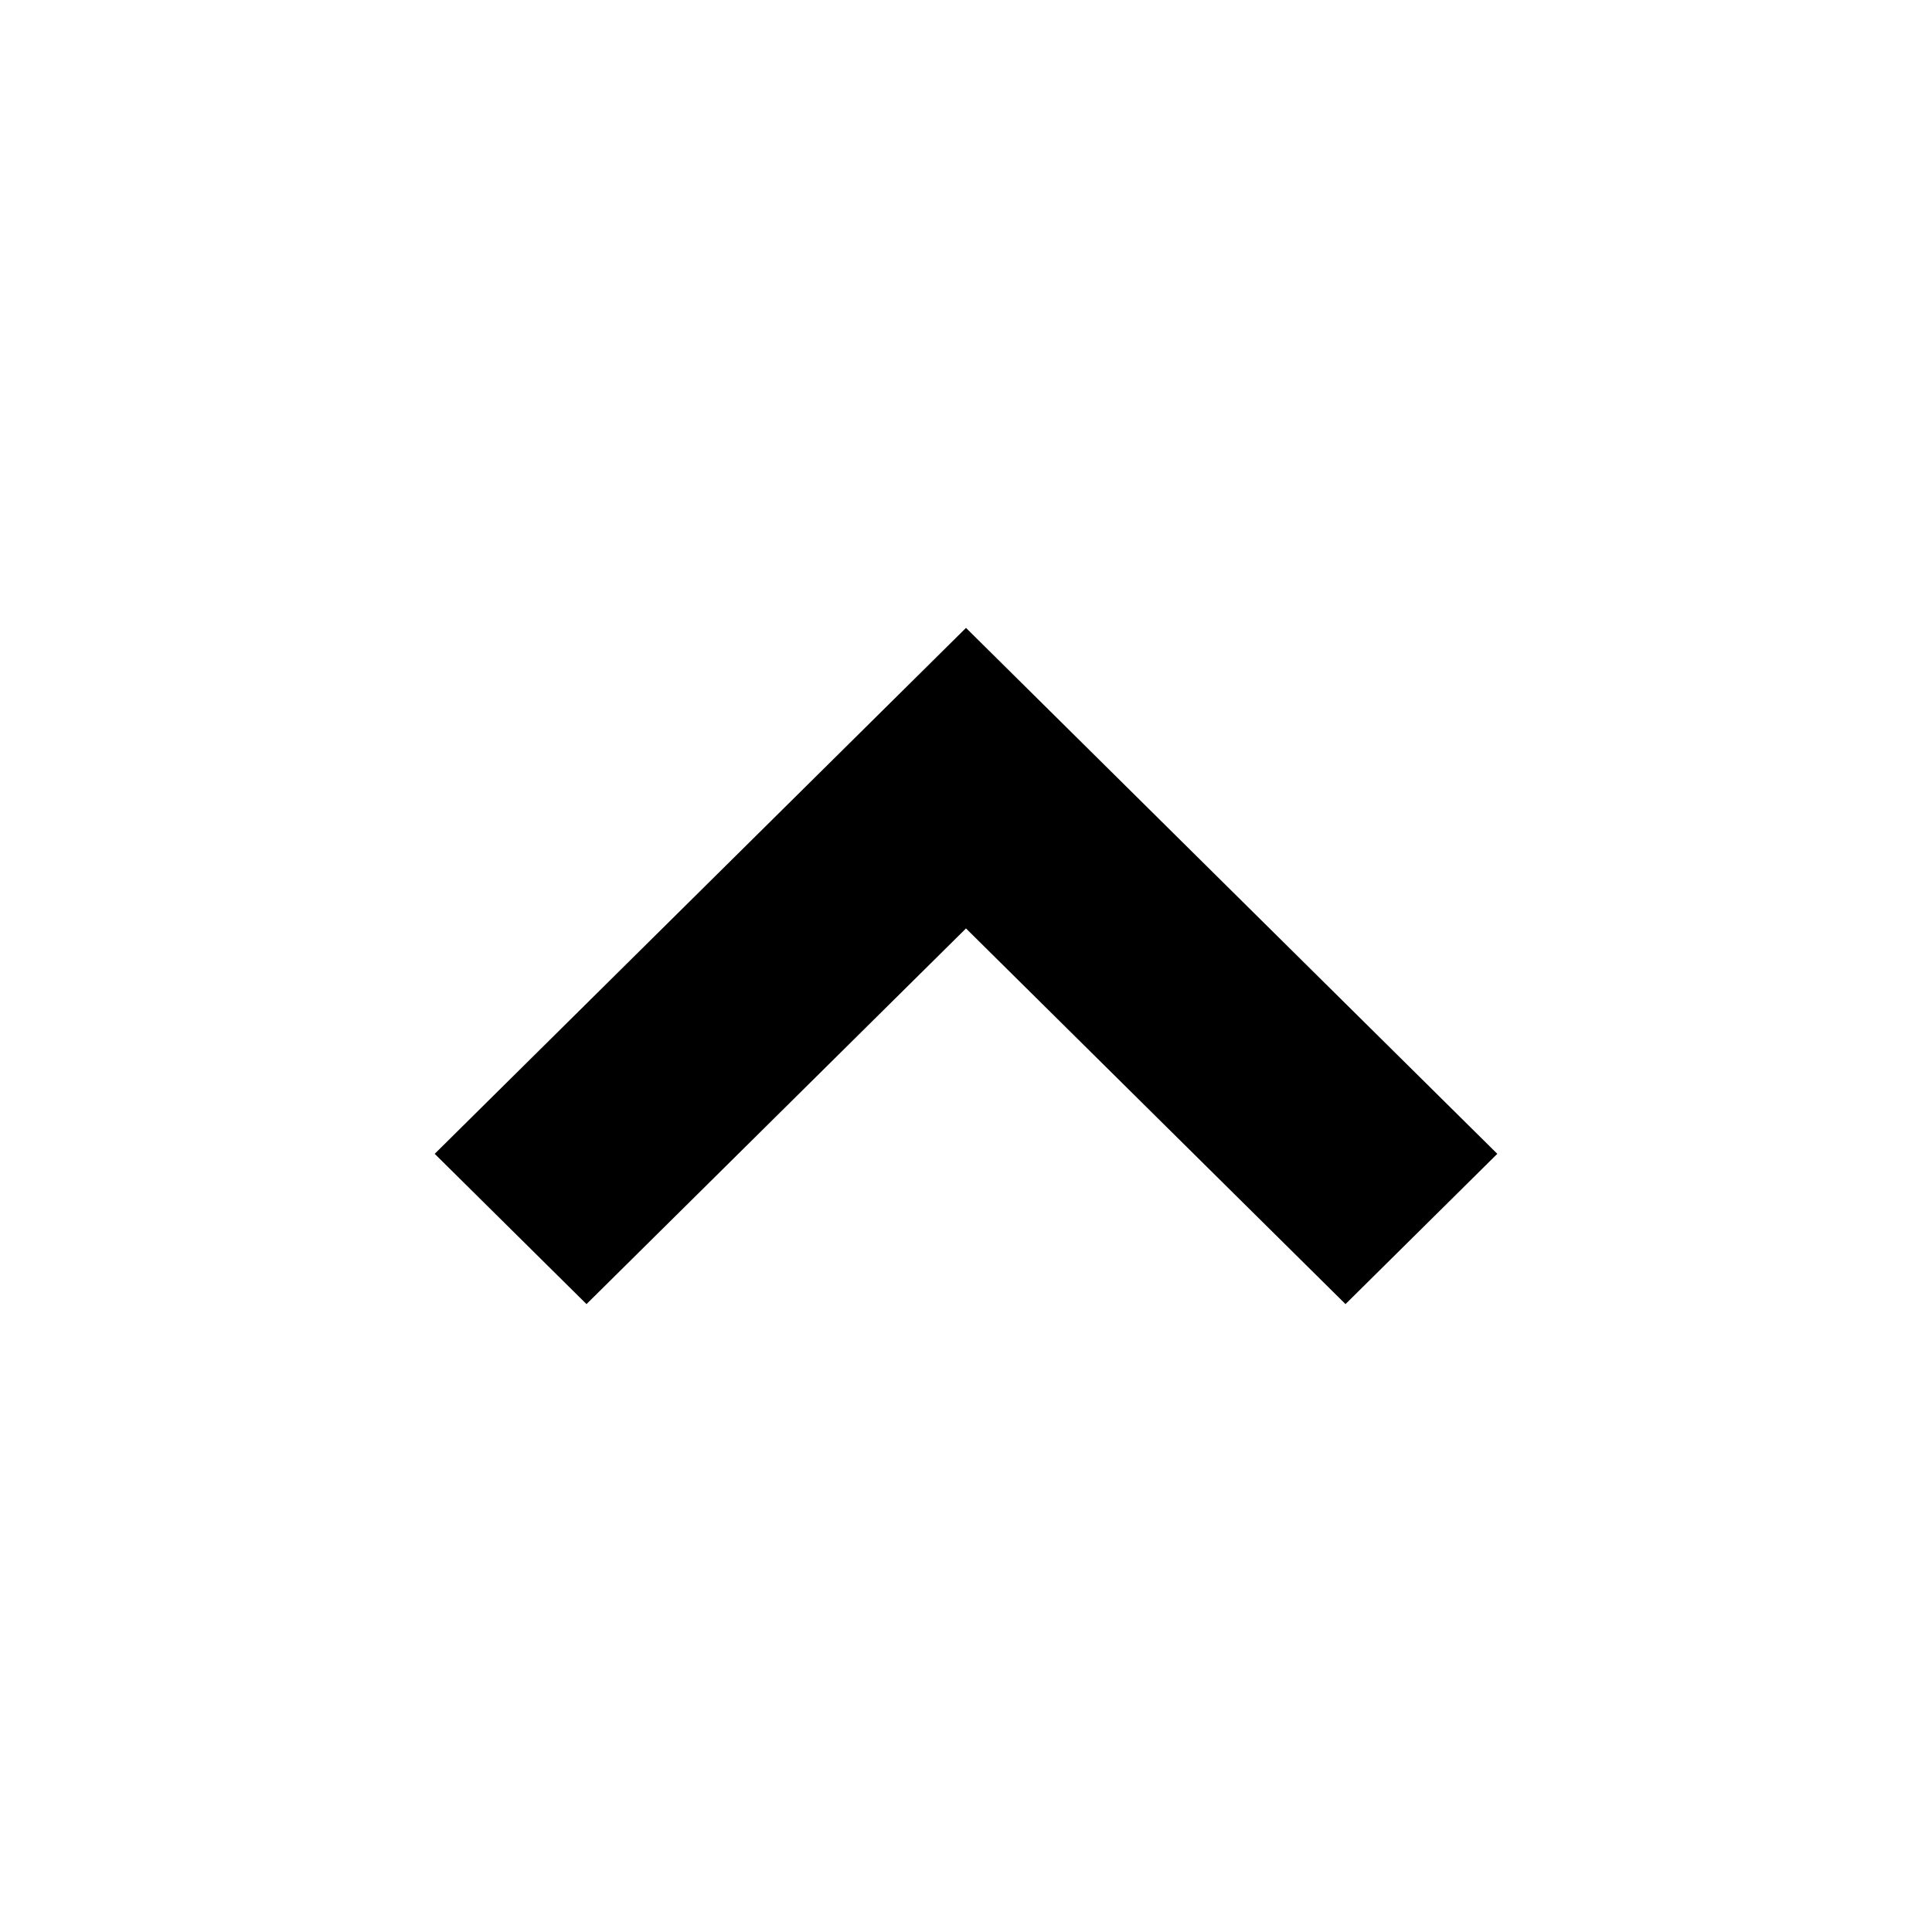 <svg width="50" height="50" viewBox="0 0 50 50" xmlns="http://www.w3.org/2000/svg"><path fill="#000000" d="M775,597.22l-196.43-194.44-78.57-77.78-78.57,77.78-196.43,194.44,78.57,77.78,196.43-194.44,196.43,194.44,78.57-77.78Z" transform="scale(.05)"/></svg>